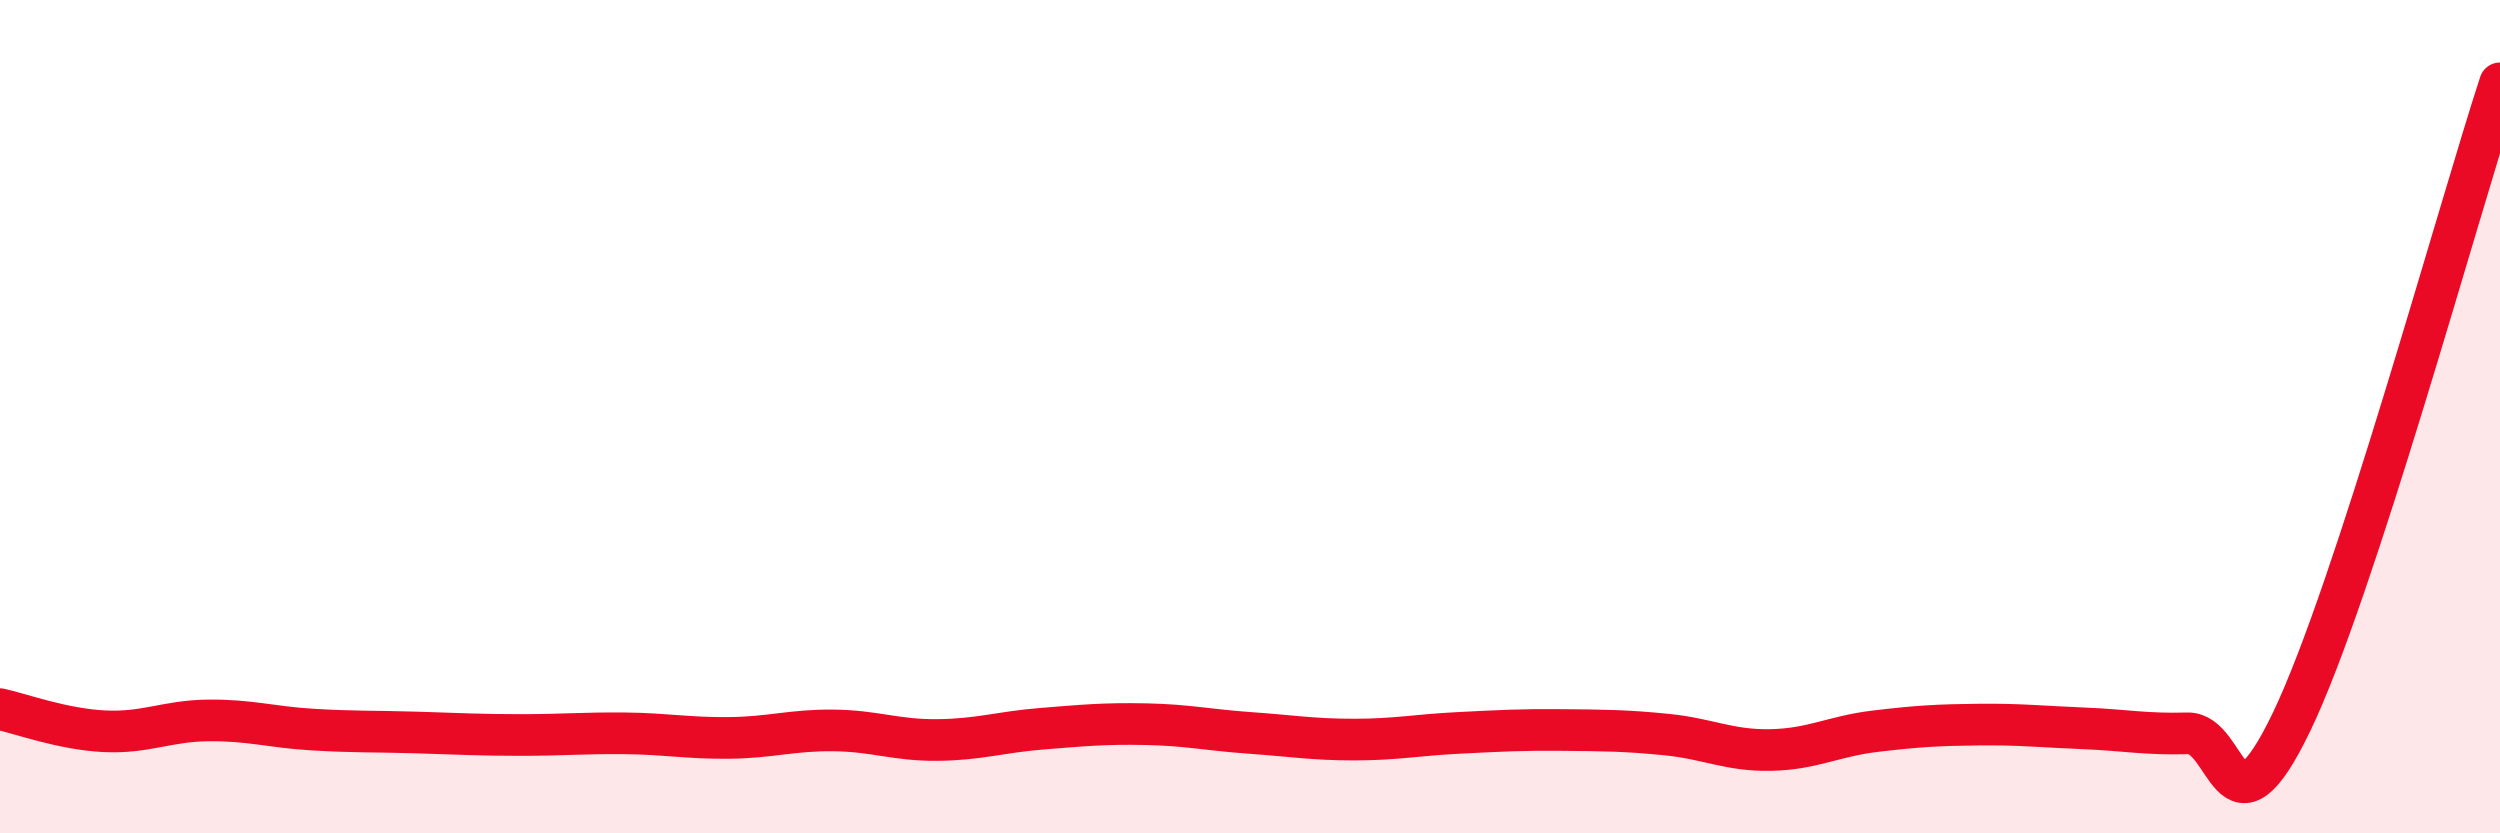 
    <svg width="60" height="20" viewBox="0 0 60 20" xmlns="http://www.w3.org/2000/svg">
      <path
        d="M 0,17.02 C 0.5,17.13 1.5,17.5 2.5,17.55 C 3.5,17.6 4,17.3 5,17.29 C 6,17.28 6.5,17.45 7.5,17.51 C 8.5,17.57 9,17.55 10,17.58 C 11,17.61 11.5,17.64 12.5,17.64 C 13.5,17.64 14,17.59 15,17.6 C 16,17.61 16.5,17.72 17.5,17.71 C 18.5,17.7 19,17.52 20,17.53 C 21,17.54 21.5,17.77 22.5,17.76 C 23.5,17.75 24,17.57 25,17.49 C 26,17.41 26.5,17.36 27.5,17.38 C 28.5,17.4 29,17.52 30,17.59 C 31,17.66 31.5,17.75 32.5,17.75 C 33.5,17.75 34,17.64 35,17.59 C 36,17.54 36.5,17.51 37.5,17.52 C 38.5,17.53 39,17.53 40,17.63 C 41,17.73 41.5,18.02 42.5,18 C 43.5,17.98 44,17.67 45,17.55 C 46,17.43 46.5,17.4 47.5,17.39 C 48.5,17.38 49,17.44 50,17.48 C 51,17.52 51.5,17.63 52.5,17.6 C 53.5,17.57 53.5,20.44 55,17.32 C 56.5,14.2 59,5.06 60,2L60 20L0 20Z"
        fill="#EB0A25"
        opacity="0.1"
        stroke-linecap="round"
        stroke-linejoin="round"
      />
      <path
        d="M 0,17.02 C 0.5,17.13 1.5,17.5 2.5,17.55 C 3.5,17.6 4,17.3 5,17.29 C 6,17.28 6.5,17.45 7.5,17.51 C 8.5,17.57 9,17.55 10,17.58 C 11,17.61 11.5,17.64 12.5,17.64 C 13.5,17.64 14,17.59 15,17.6 C 16,17.61 16.5,17.72 17.5,17.71 C 18.5,17.7 19,17.52 20,17.53 C 21,17.54 21.5,17.77 22.5,17.76 C 23.5,17.75 24,17.57 25,17.49 C 26,17.41 26.5,17.36 27.5,17.38 C 28.5,17.4 29,17.52 30,17.59 C 31,17.66 31.5,17.75 32.5,17.75 C 33.5,17.75 34,17.64 35,17.59 C 36,17.54 36.5,17.51 37.5,17.52 C 38.5,17.53 39,17.53 40,17.63 C 41,17.73 41.5,18.02 42.5,18 C 43.5,17.98 44,17.67 45,17.55 C 46,17.43 46.5,17.4 47.5,17.39 C 48.5,17.38 49,17.44 50,17.48 C 51,17.52 51.5,17.63 52.5,17.6 C 53.5,17.57 53.5,20.44 55,17.32 C 56.5,14.2 59,5.06 60,2"
        stroke="#EB0A25"
        stroke-width="1"
        fill="none"
        stroke-linecap="round"
        stroke-linejoin="round"
      />
    </svg>
  